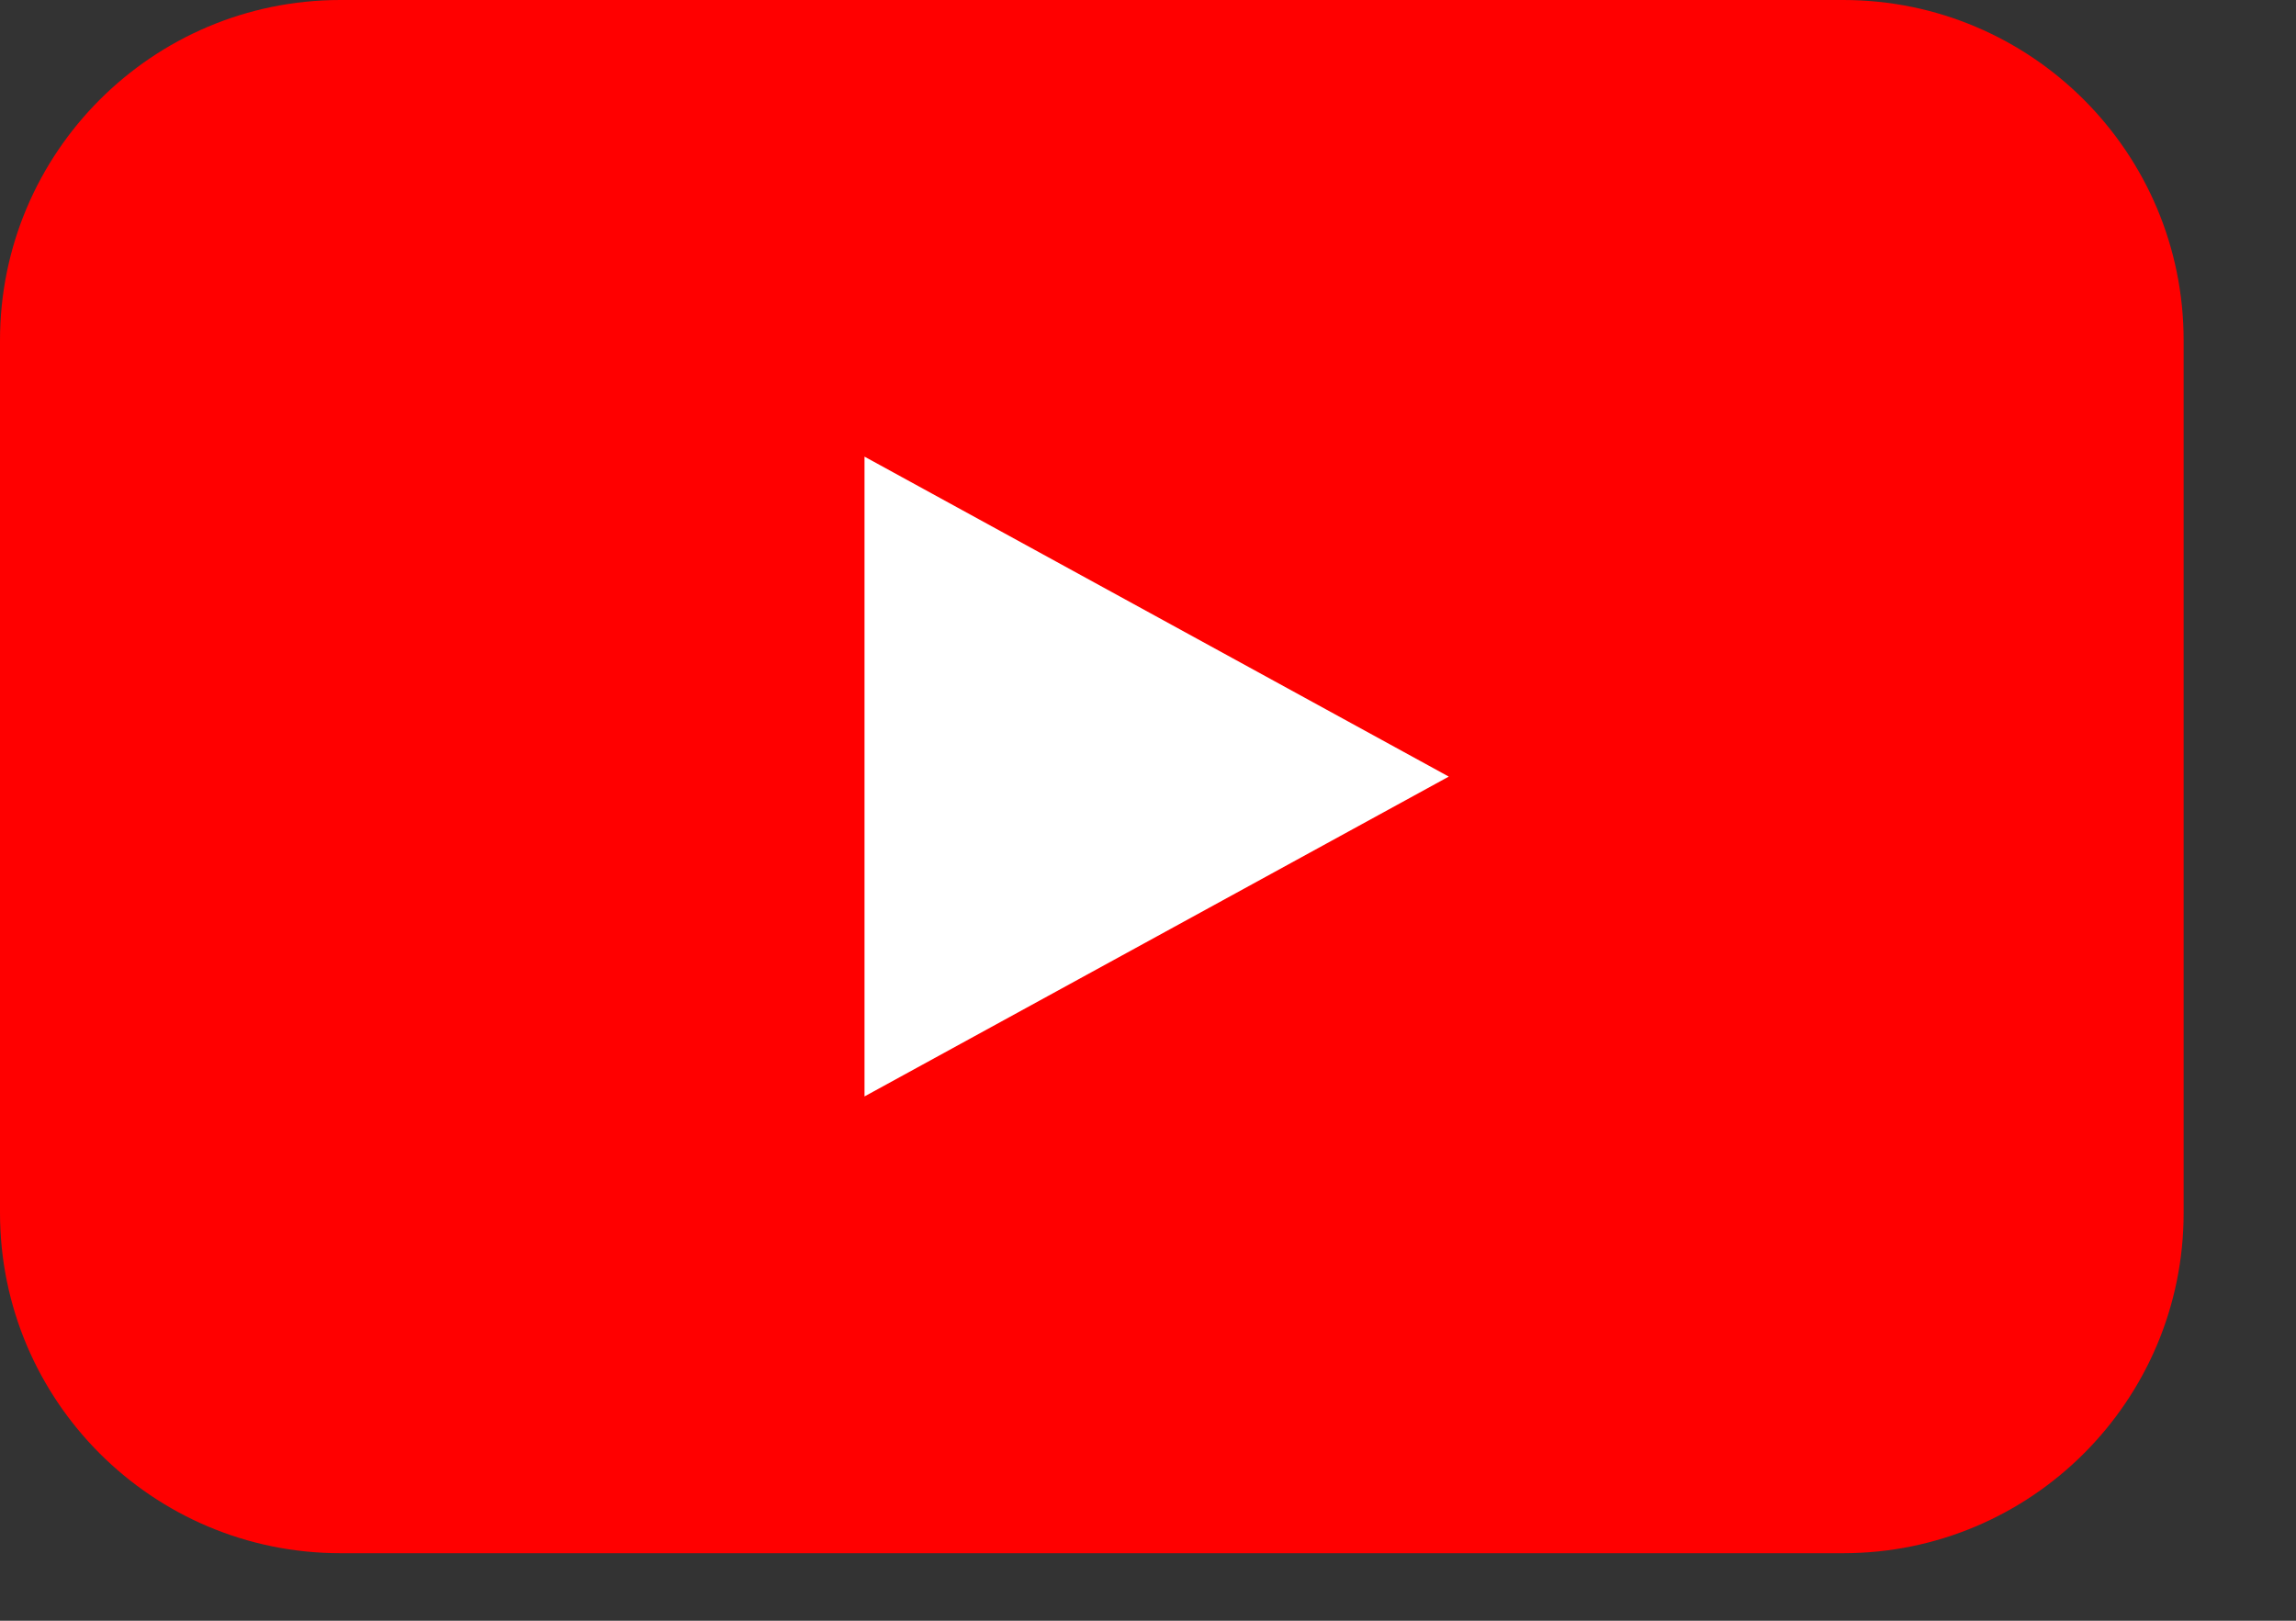 <?xml version="1.0" encoding="UTF-8" standalone="no"?><!DOCTYPE svg PUBLIC "-//W3C//DTD SVG 1.1//EN" "http://www.w3.org/Graphics/SVG/1.1/DTD/svg11.dtd"><svg width="100%" height="100%" viewBox="0 0 17 12" version="1.1" xmlns="http://www.w3.org/2000/svg" xmlns:xlink="http://www.w3.org/1999/xlink" xml:space="preserve" xmlns:serif="http://www.serif.com/" style="fill-rule:evenodd;clip-rule:evenodd;stroke-linejoin:round;stroke-miterlimit:2;"><rect x="0" y="0" width="17" height="12" fill="#333333" stroke="none"/><rect id="Artboard1" x="0" y="0" width="16.168" height="11.5" style="fill:none;"/><clipPath id="_clip1"><rect id="Artboard11" serif:id="Artboard1" x="0" y="0" width="16.168" height="11.5"/></clipPath><g clip-path="url(#_clip1)"><path d="M16.168,2.52l0,6.46c0,1.391 -1.129,2.52 -2.52,2.52l-11.128,-0c-1.391,-0 -2.52,-1.129 -2.52,-2.52l0,-6.46c0,-1.391 1.129,-2.52 2.52,-2.52l11.128,0c1.391,0 2.52,1.129 2.52,2.52Z" style="fill:#f00;"/><path d="M10.727,5.75l-4.326,2.368l0,-4.737l4.326,2.369Z" style="fill:#fff;"/></g></svg>